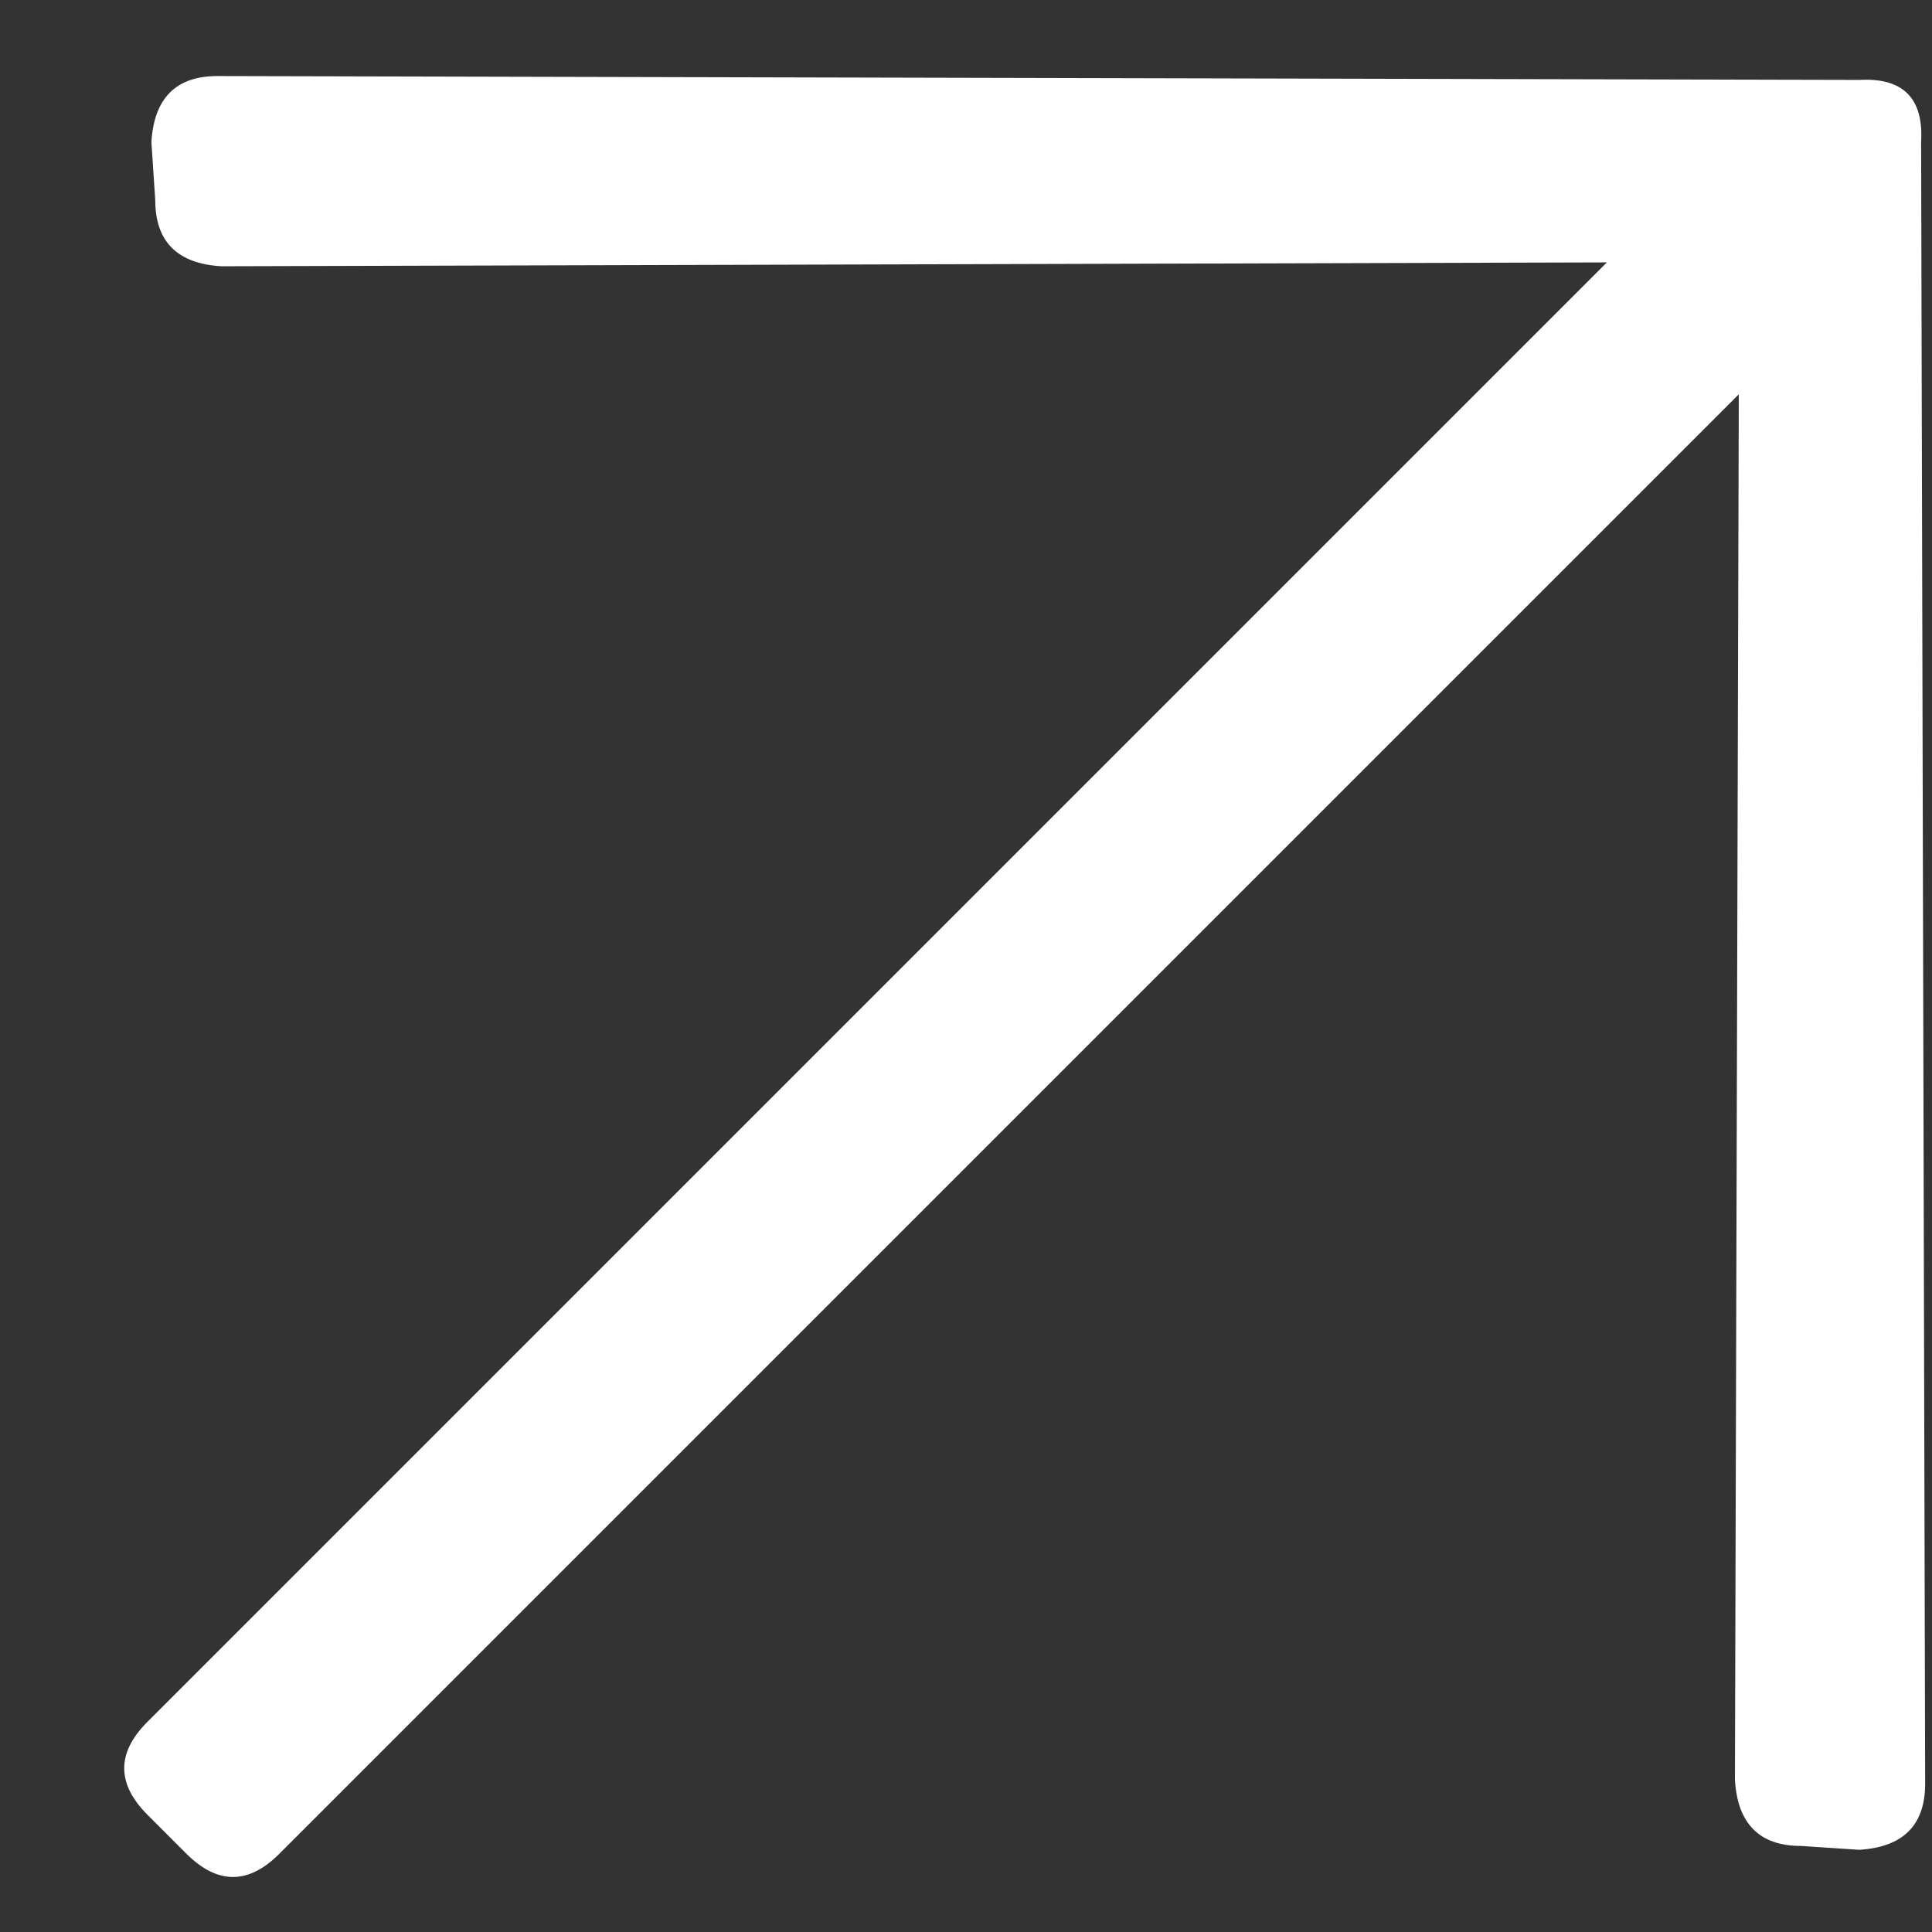 <svg width="11" height="11" viewBox="0 0 11 11" fill="none" xmlns="http://www.w3.org/2000/svg">
<rect x="0" y="0" width="11" height="11" fill="#333333" stroke="none"/>
<path d="M0.862 0.809C0.877 0.559 1.002 0.433 1.238 0.433L10.585 0.455C10.835 0.441 10.953 0.559 10.938 0.809L10.961 10.156C10.961 10.392 10.835 10.517 10.585 10.532L10.254 10.51C10.018 10.51 9.893 10.384 9.878 10.134L9.9 2.245L1.591 10.554C1.415 10.731 1.238 10.731 1.061 10.554L0.84 10.333C0.663 10.156 0.663 9.979 0.84 9.803L9.149 1.494L1.26 1.516C1.01 1.501 0.884 1.376 0.884 1.14L0.862 0.809Z" fill="white"/>
</svg>
